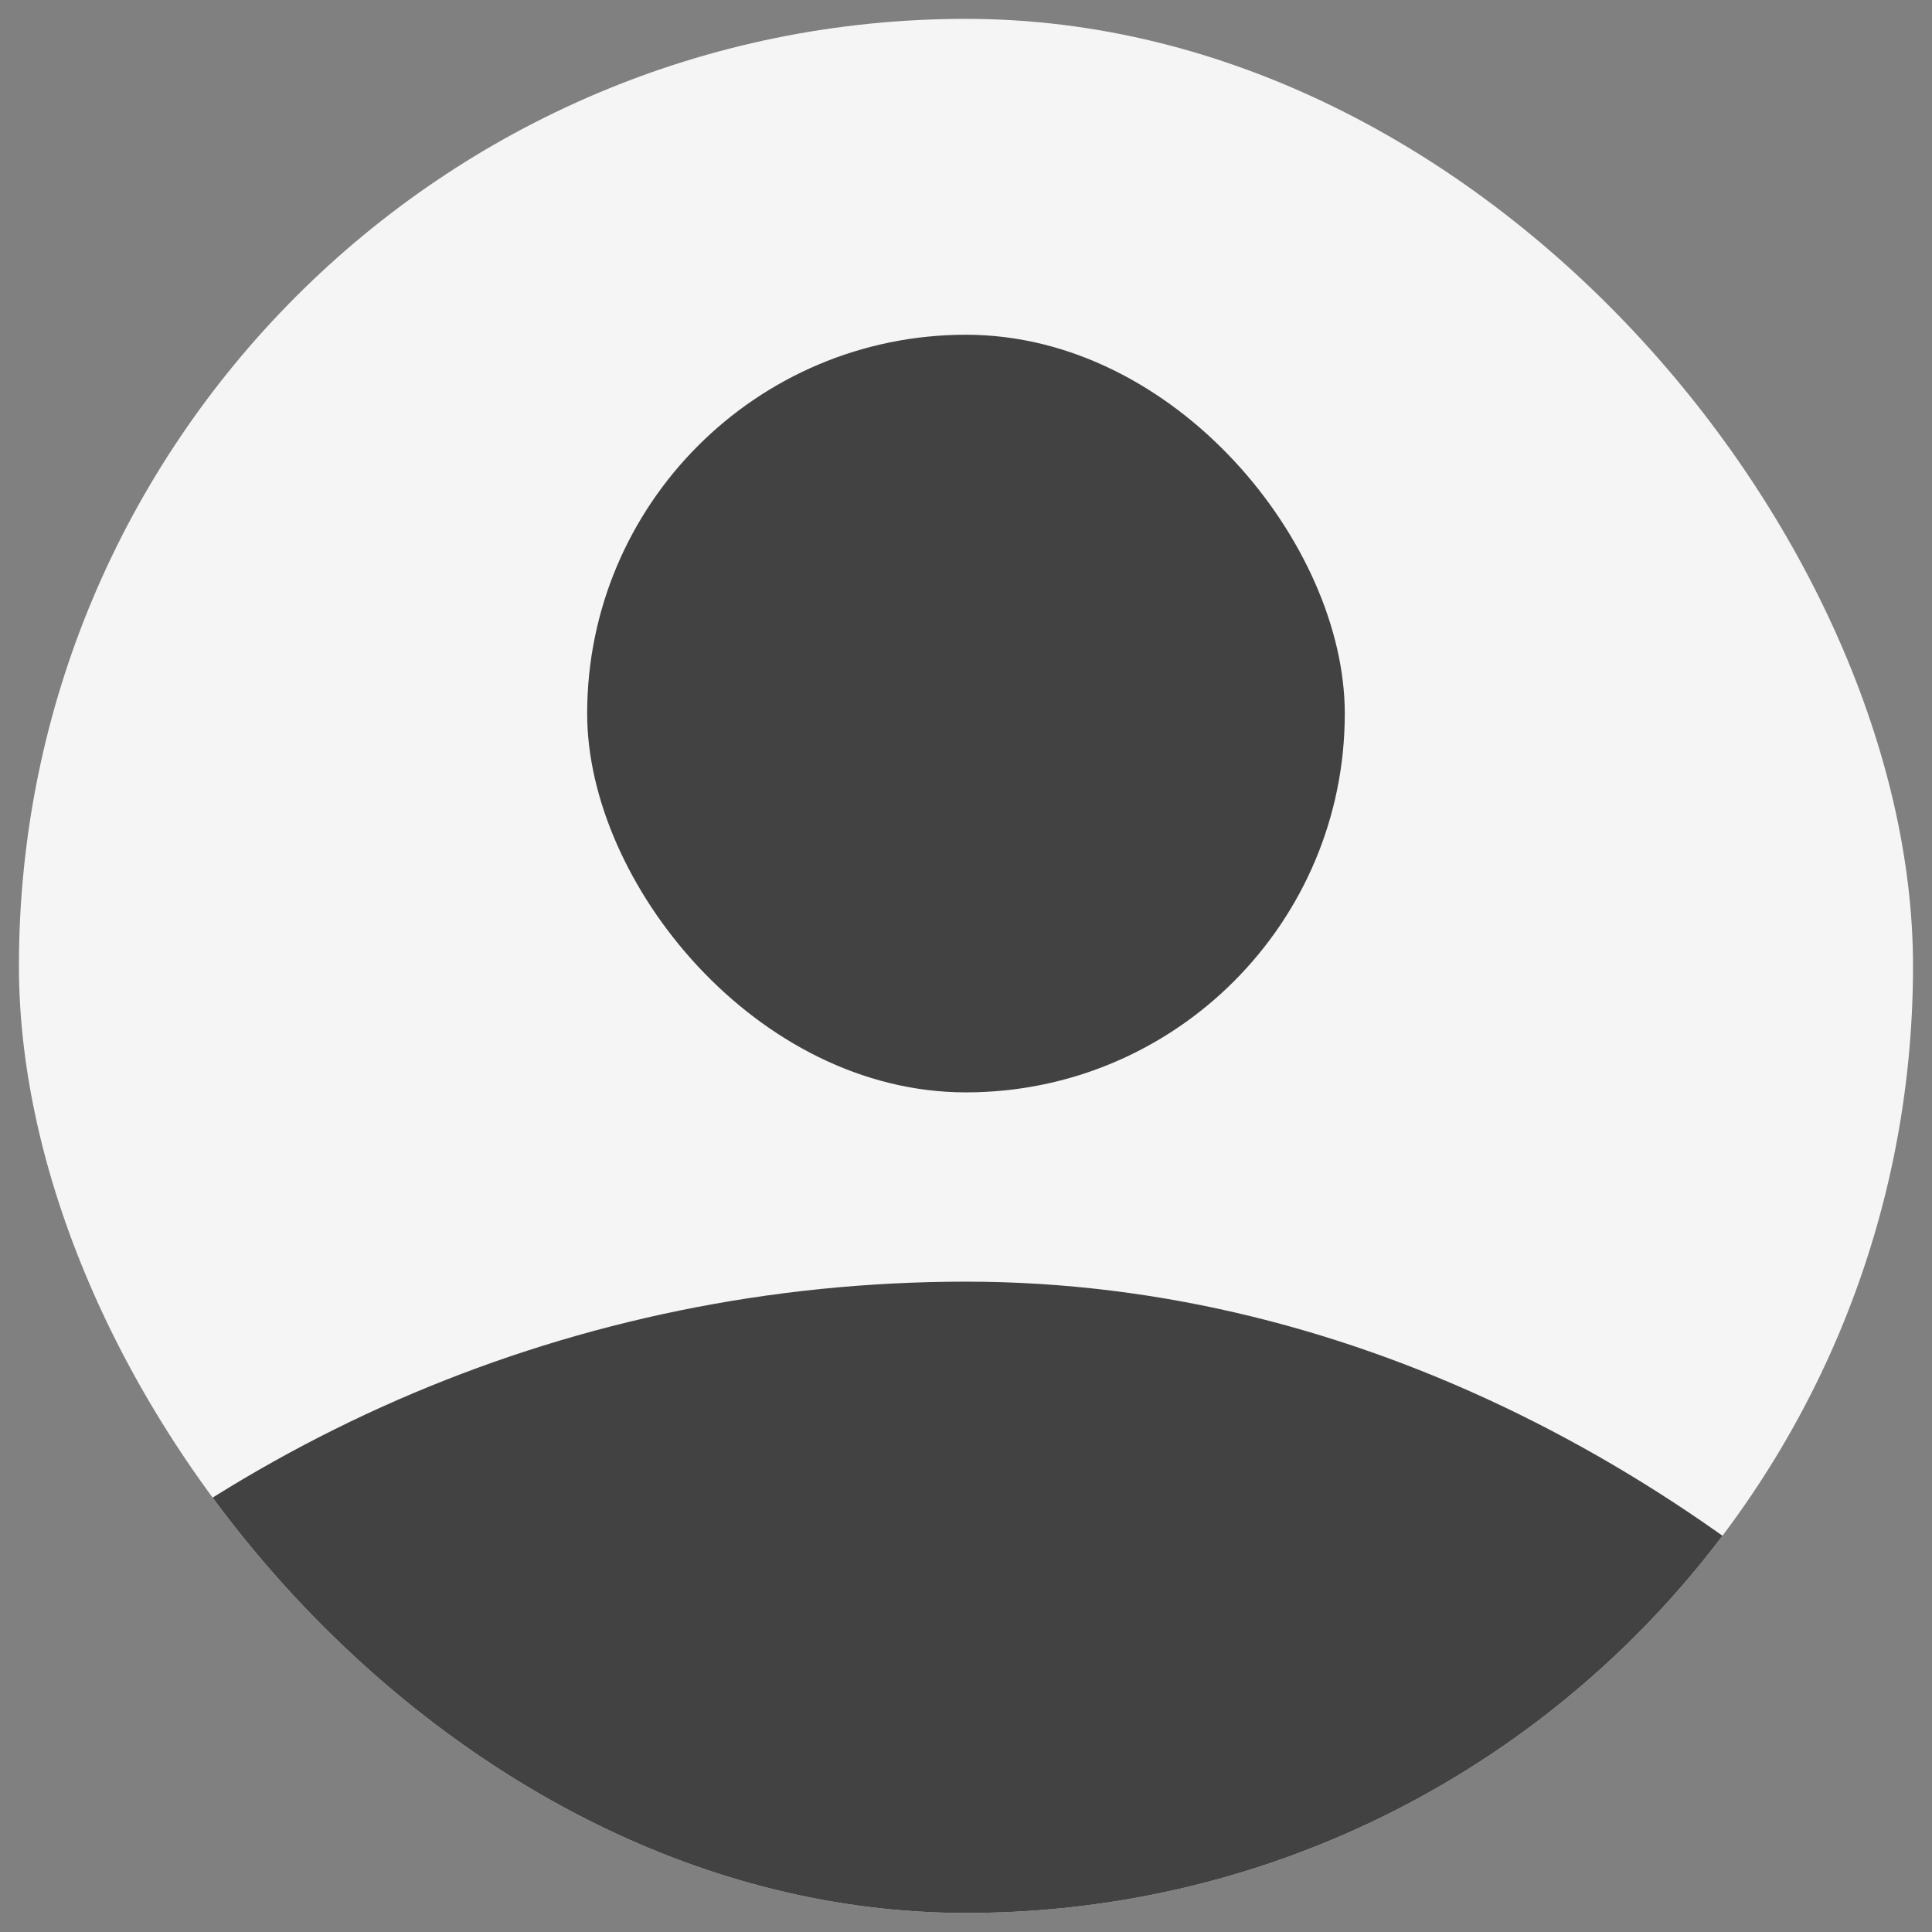 <svg width="34" height="34" viewBox="0 0 34 34" fill="none" xmlns="http://www.w3.org/2000/svg">
<rect x="0" y="0" width="34" height="34" fill="#808080" stroke="none"/>
<g clip-path="url(#clip0_4729_4183)">
<rect x="0.333" y="0.332" width="33.333" height="33.333" rx="16.667" fill="#F5F5F5"/>
<rect x="10.333" y="5.891" width="13.333" height="13.333" rx="6.667" fill="#424242"/>
<rect x="-8" y="22.555" width="50" height="50" rx="25" fill="#424242"/>
</g>
<defs>
<clipPath id="clip0_4729_4183">
<rect x="0.333" y="0.332" width="33.333" height="33.333" rx="16.667" fill="white"/>
</clipPath>
</defs>
</svg>
